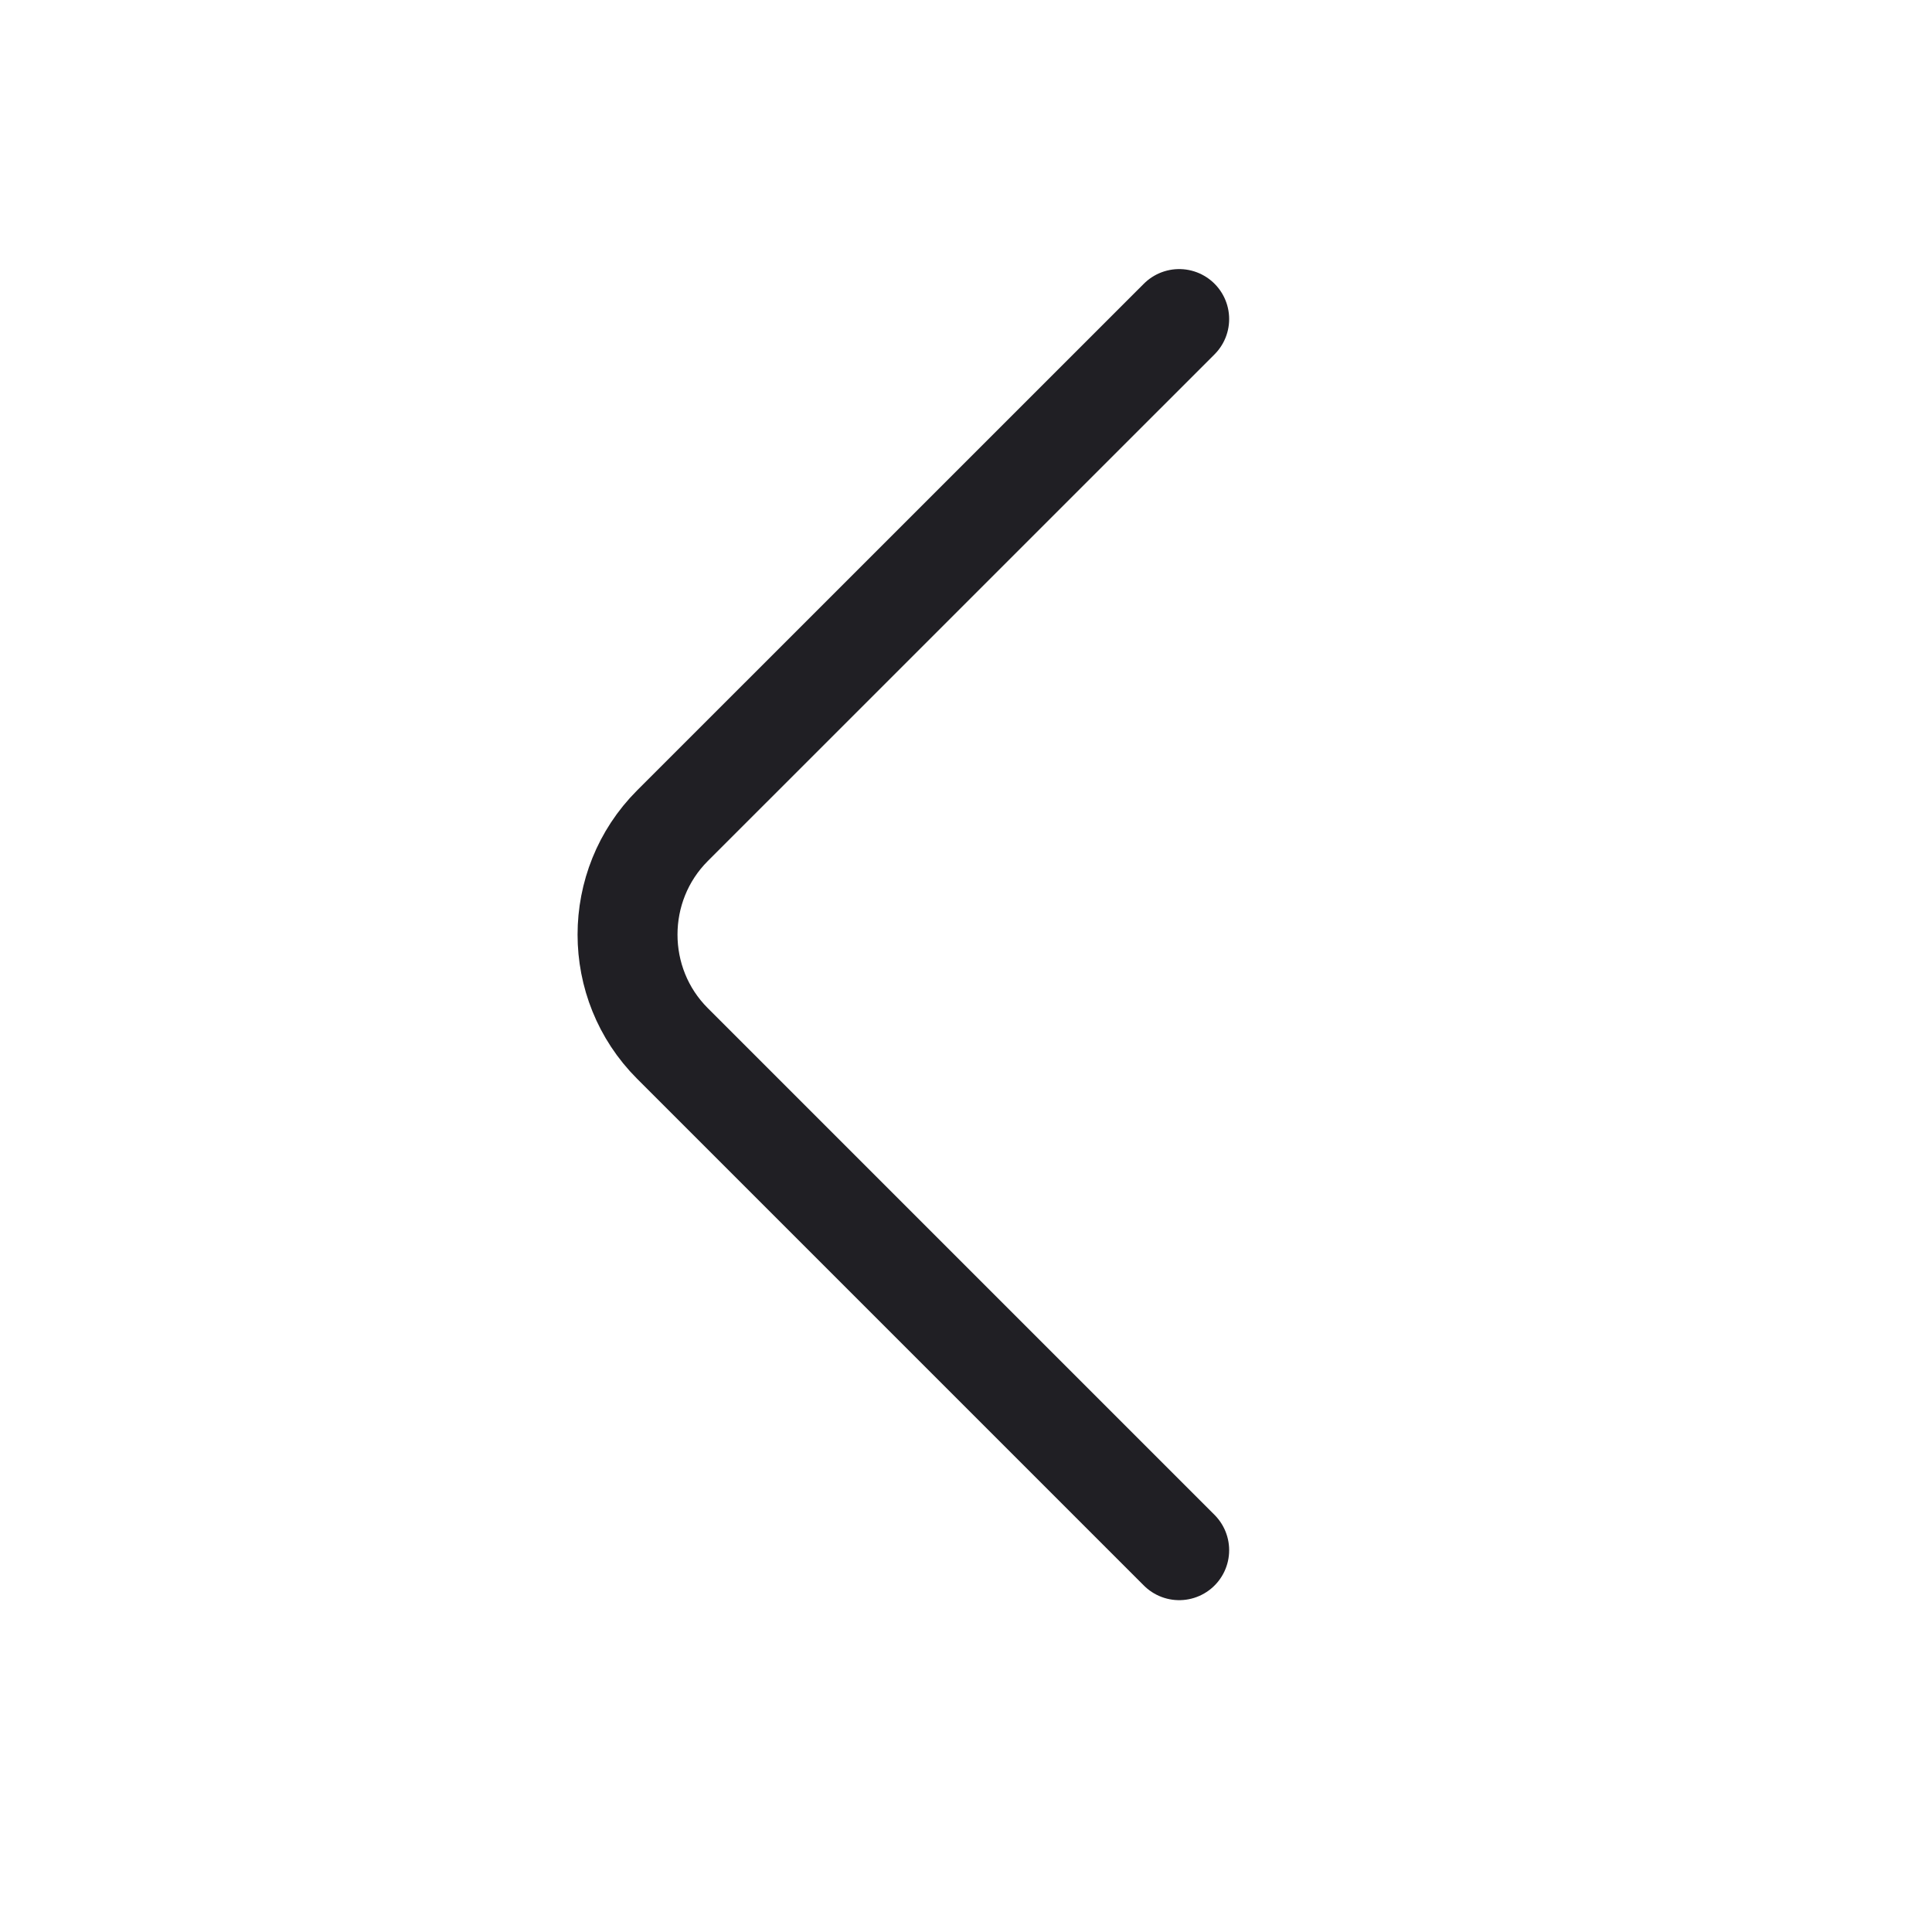 <?xml version="1.0" encoding="UTF-8"?> <svg xmlns="http://www.w3.org/2000/svg" width="29" height="29" viewBox="0 0 29 29" fill="none"> <path d="M17.7 23.269L10.093 15.662C9.195 14.764 9.195 13.294 10.093 12.395L17.7 4.789" stroke="#201F24" stroke-width="1.5" stroke-miterlimit="10" stroke-linecap="round" stroke-linejoin="round"></path> </svg> 